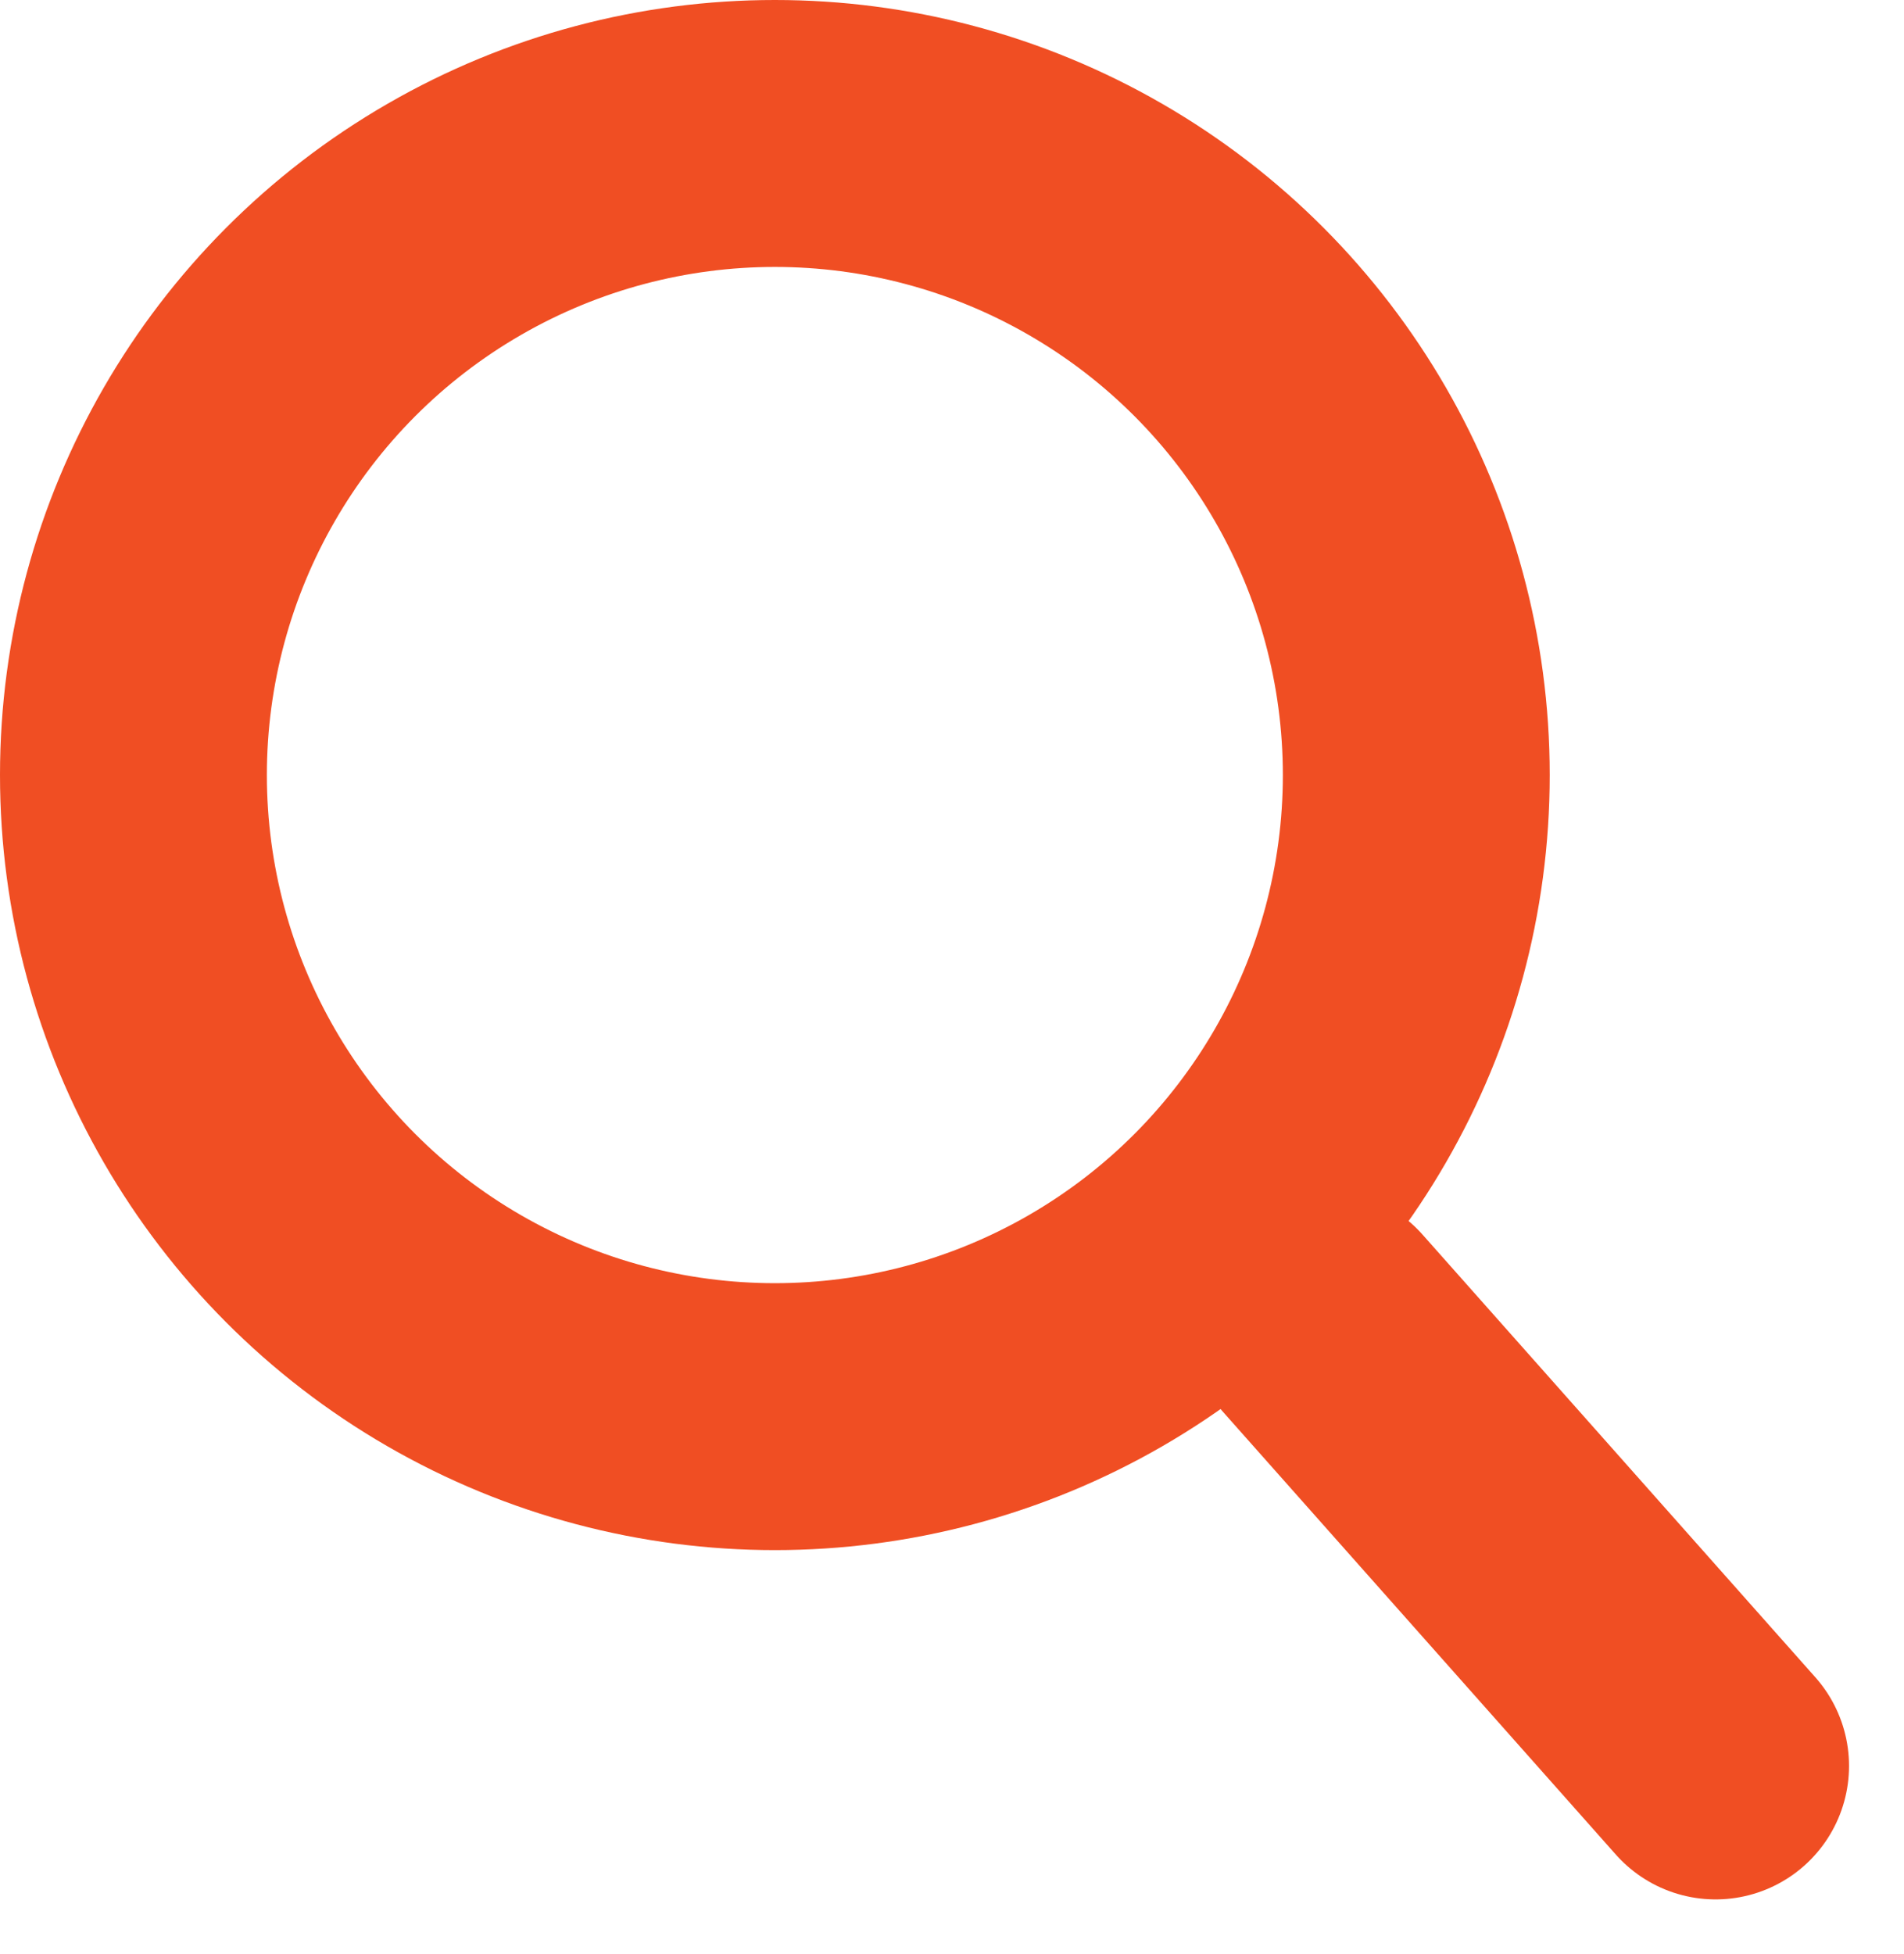 <svg id="グループ_1132" data-name="グループ 1132" xmlns="http://www.w3.org/2000/svg" width="14.269" height="14.642" viewBox="0 0 14.269 14.642">
  <g id="グループ_1128" data-name="グループ 1128">
    <g id="楕円形_146" data-name="楕円形 146" fill="none" stroke="#f04e23" stroke-miterlimit="10" stroke-width="2">
      <circle cx="5.807" cy="5.807" r="5.807" stroke="none"/>
      <circle cx="5.807" cy="5.807" r="4.807" fill="none"/>
    </g>
    <line id="線_294" data-name="線 294" x2="2.944" y2="3.317" transform="translate(9.913 9.914)" fill="none" stroke="#f04e23" stroke-linecap="round" stroke-miterlimit="10" stroke-width="2"/>
  </g>
</svg>
